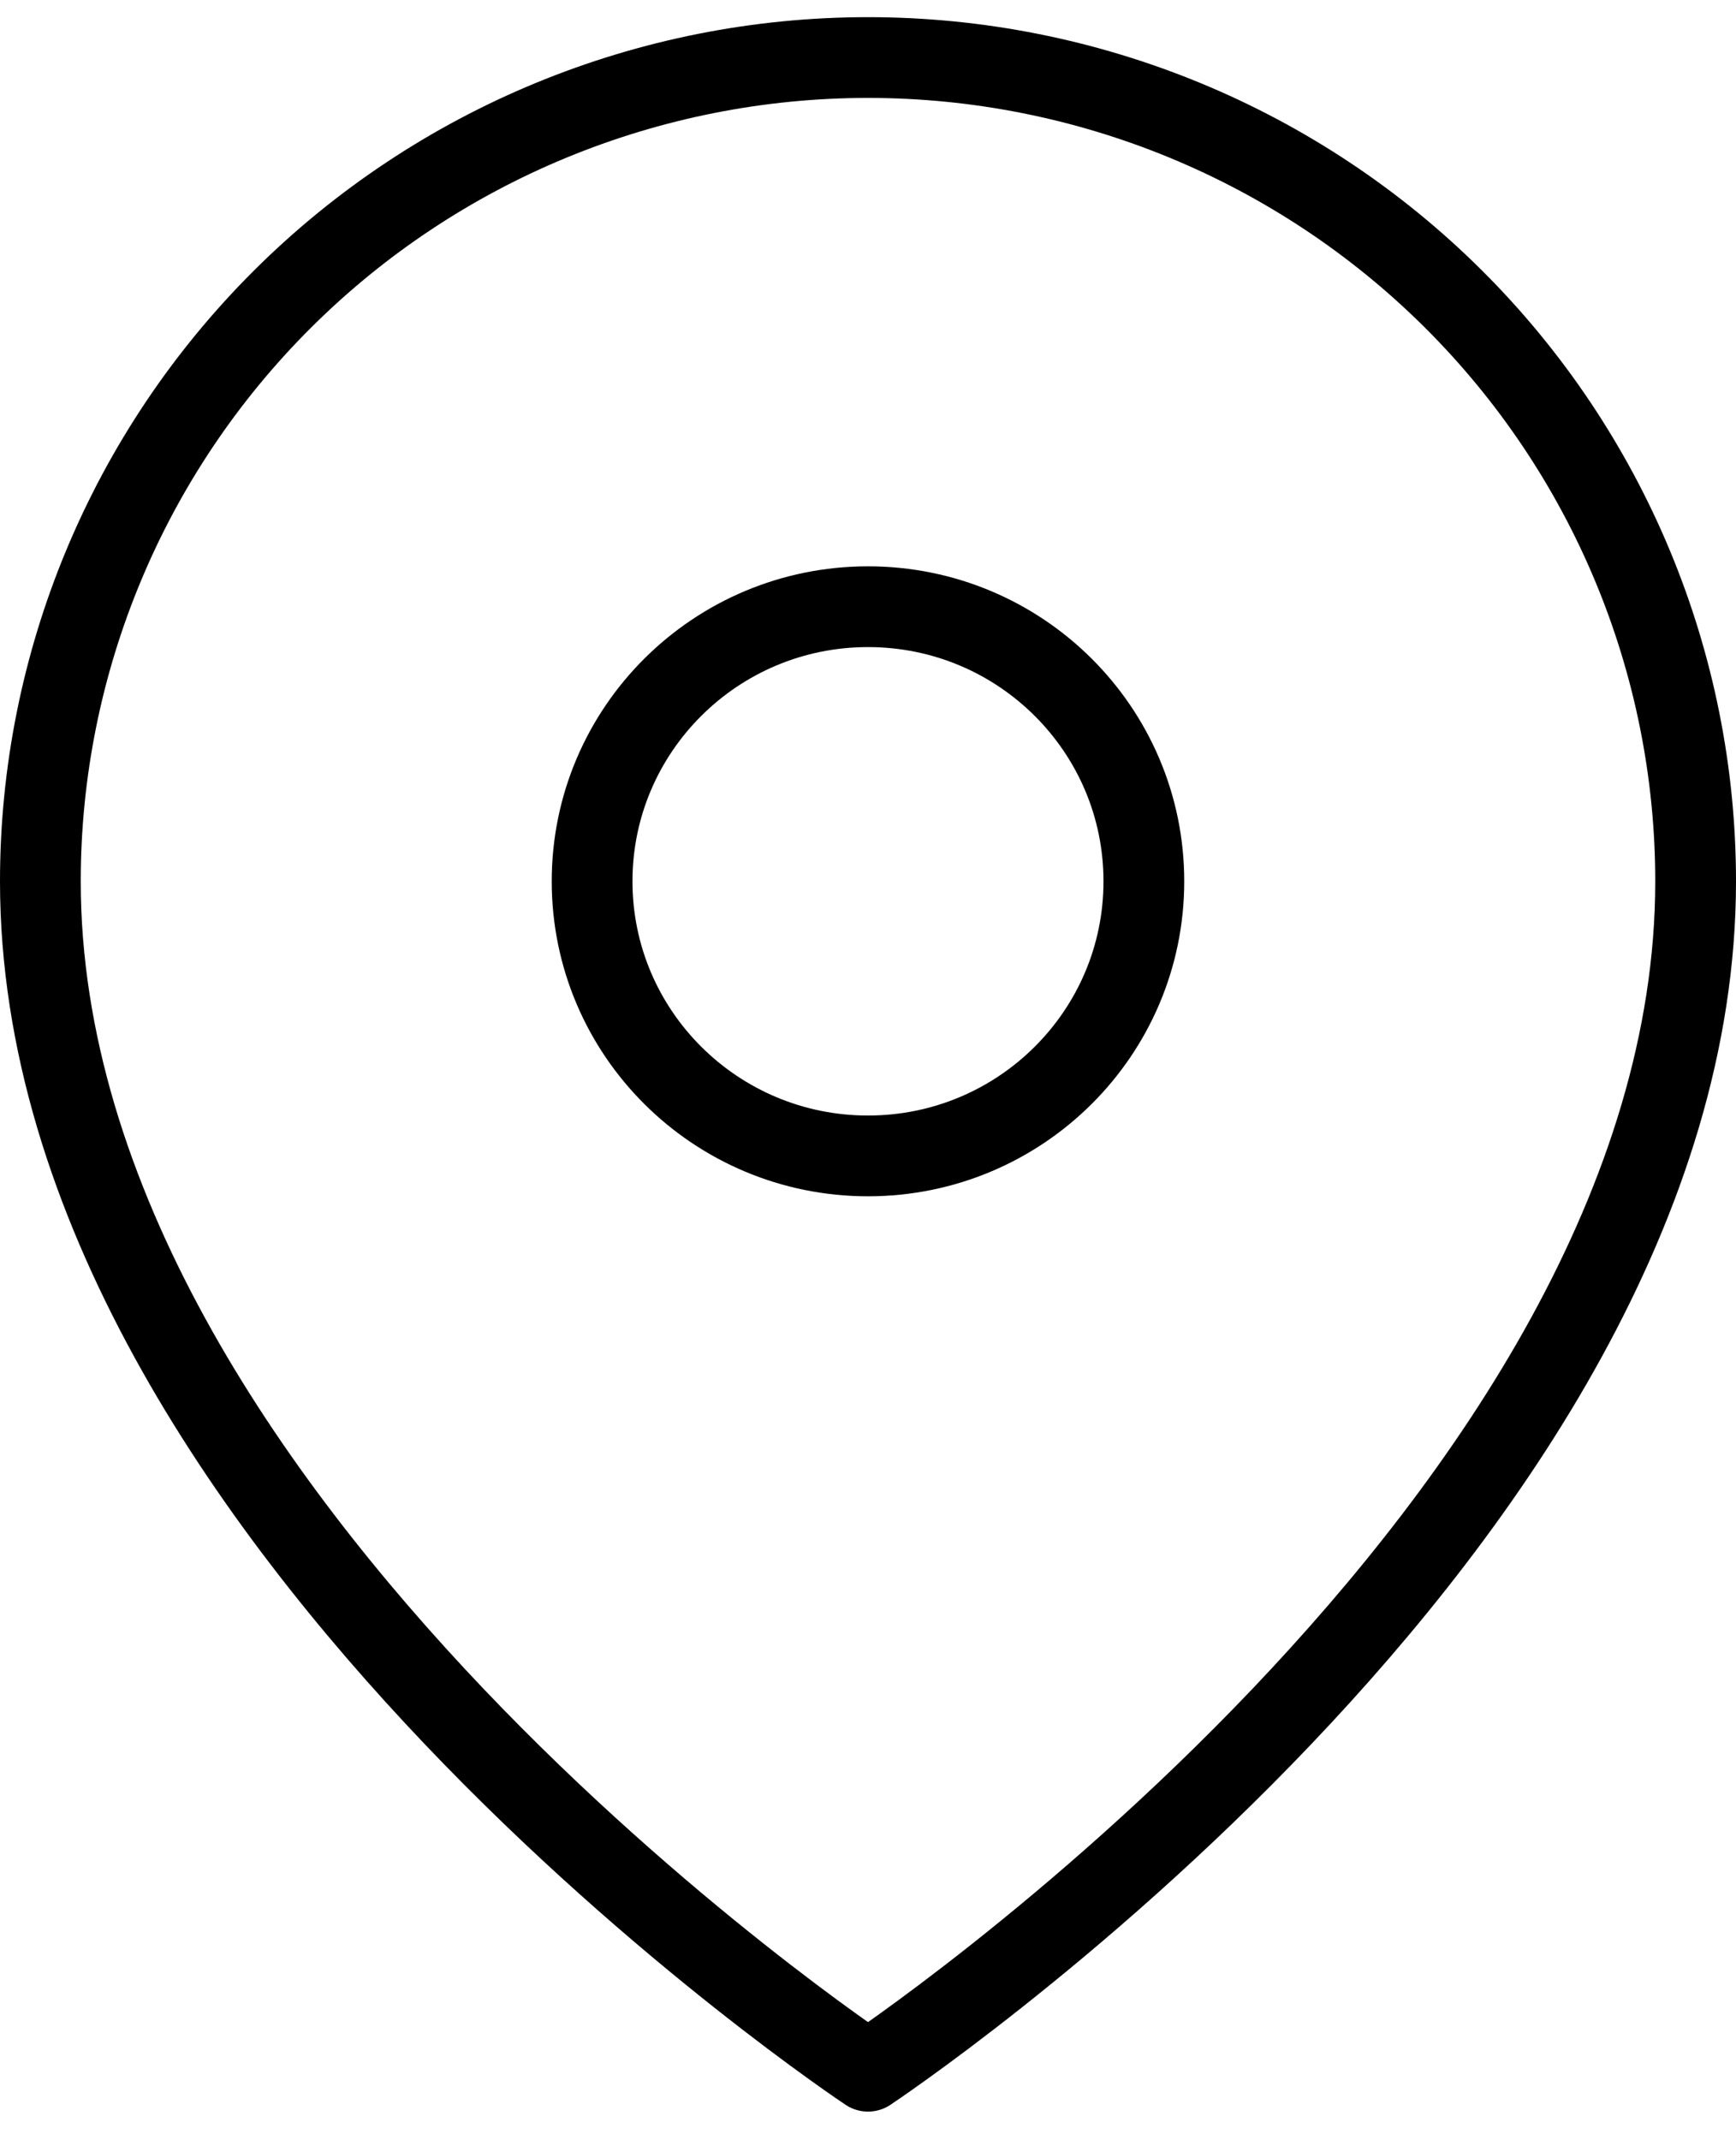 <?xml version="1.0" encoding="UTF-8"?> <svg xmlns="http://www.w3.org/2000/svg" width="43" height="53" viewBox="0 0 43 53" fill="none"><path d="M42 21.824C42 37.691 21.5 51.29 21.5 51.29C21.5 51.29 1 37.691 1 21.824C1 16.414 3.16 11.225 7.004 7.4C10.849 3.574 16.063 1.425 21.5 1.425C26.937 1.425 32.151 3.574 35.996 7.4C39.84 11.225 42 16.414 42 21.824Z" stroke="black" stroke-width="2" stroke-linecap="round" stroke-linejoin="round"></path><path d="M21.5 28.624C25.274 28.624 28.333 25.58 28.333 21.824C28.333 18.069 25.274 15.024 21.5 15.024C17.726 15.024 14.666 18.069 14.666 21.824C14.666 25.58 17.726 28.624 21.5 28.624Z" stroke="black" stroke-width="2" stroke-linecap="round" stroke-linejoin="round"></path></svg> 